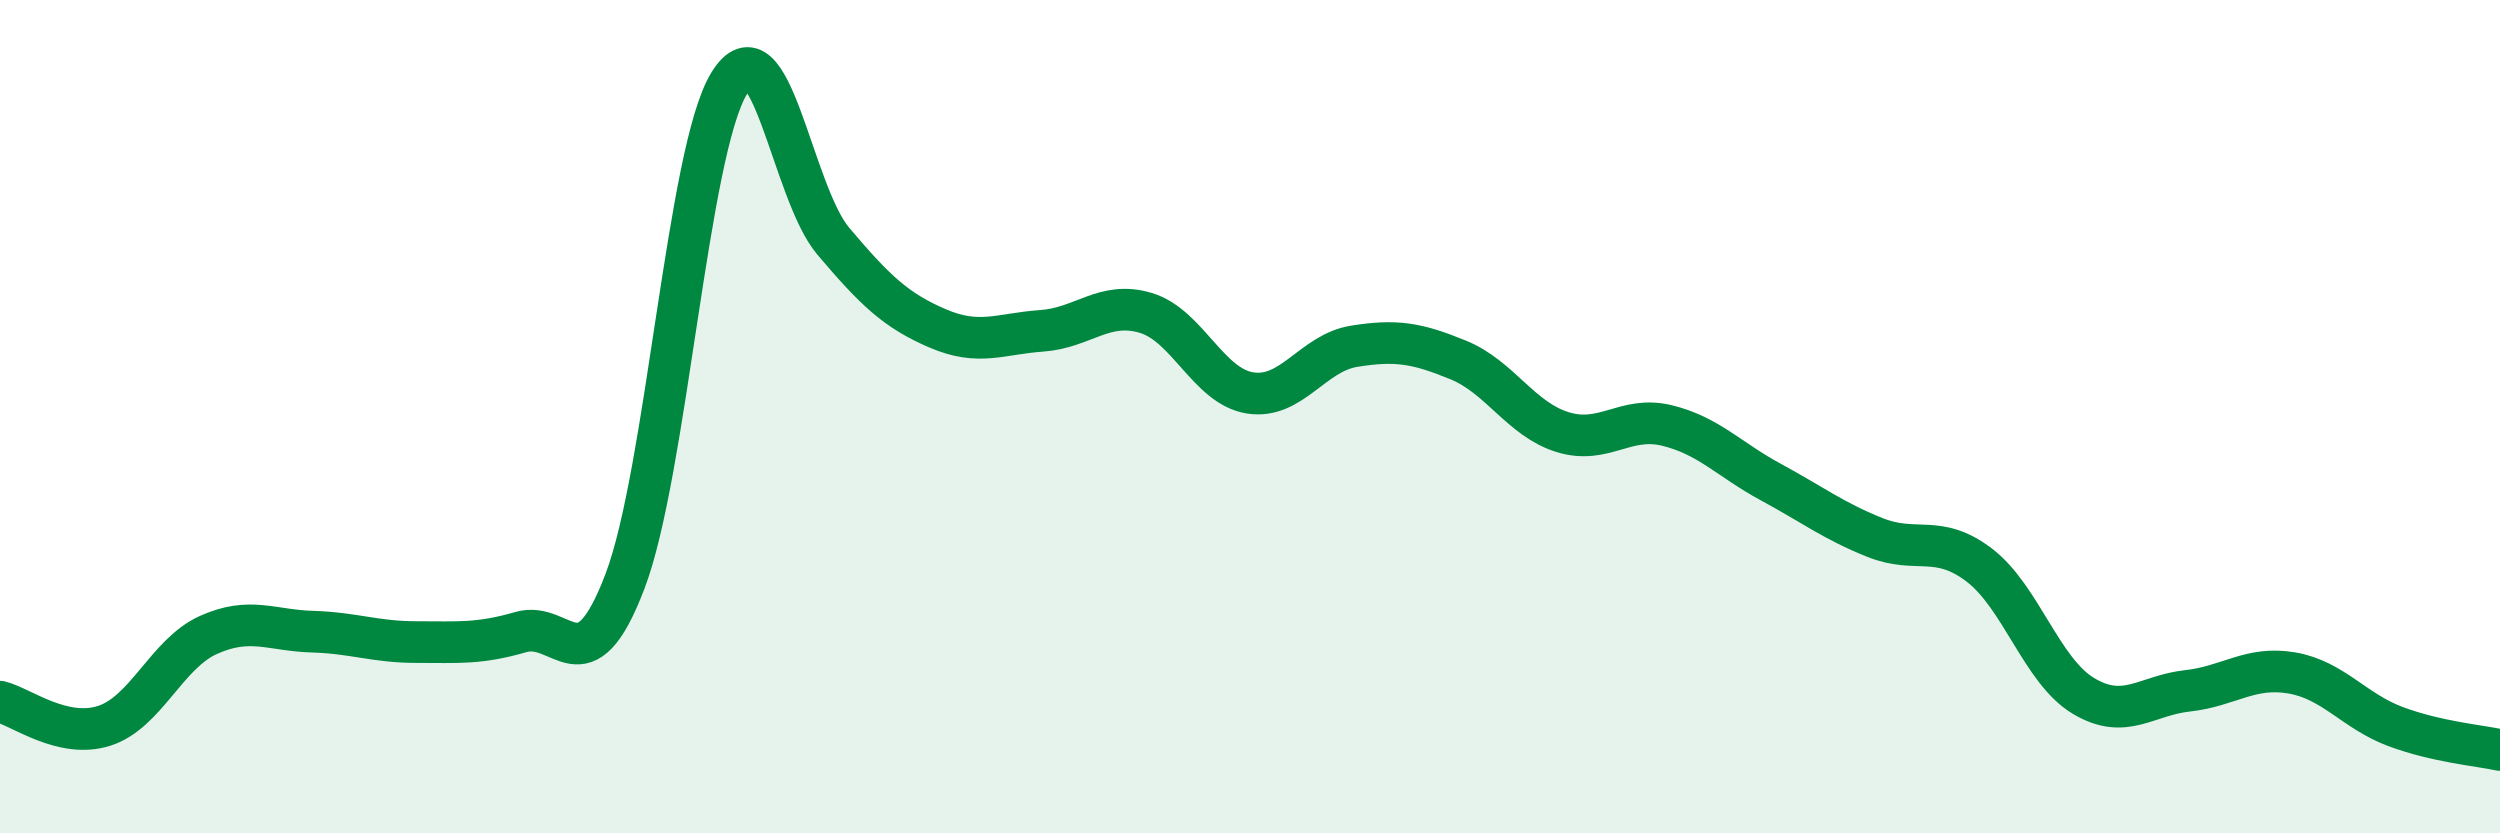 
    <svg width="60" height="20" viewBox="0 0 60 20" xmlns="http://www.w3.org/2000/svg">
      <path
        d="M 0,16.84 C 0.5,16.96 1.5,17.74 2.5,17.42 C 3.5,17.1 4,15.69 5,15.24 C 6,14.79 6.5,15.13 7.5,15.16 C 8.5,15.19 9,15.41 10,15.41 C 11,15.41 11.5,15.46 12.5,15.17 C 13.5,14.88 14,16.58 15,13.95 C 16,11.32 16.5,3.63 17.5,2 C 18.5,0.37 19,4.61 20,5.79 C 21,6.97 21.5,7.45 22.5,7.88 C 23.5,8.31 24,8.01 25,7.94 C 26,7.87 26.5,7.21 27.5,7.51 C 28.5,7.81 29,9.27 30,9.43 C 31,9.59 31.5,8.47 32.5,8.31 C 33.5,8.15 34,8.23 35,8.64 C 36,9.05 36.5,10.06 37.5,10.37 C 38.5,10.68 39,9.97 40,10.21 C 41,10.45 41.5,11.03 42.5,11.57 C 43.5,12.11 44,12.5 45,12.9 C 46,13.3 46.5,12.8 47.5,13.56 C 48.5,14.32 49,16.1 50,16.7 C 51,17.3 51.5,16.69 52.5,16.58 C 53.5,16.47 54,15.98 55,16.15 C 56,16.32 56.5,17.07 57.5,17.44 C 58.5,17.81 59.5,17.89 60,18L60 20L0 20Z"
        fill="#008740"
        opacity="0.1"
        stroke-linecap="round"
        stroke-linejoin="round"
      />
      <path
        d="M 0,16.84 C 0.5,16.96 1.5,17.74 2.5,17.42 C 3.5,17.1 4,15.69 5,15.24 C 6,14.79 6.5,15.13 7.5,15.16 C 8.5,15.19 9,15.41 10,15.41 C 11,15.41 11.5,15.46 12.5,15.17 C 13.5,14.88 14,16.58 15,13.95 C 16,11.32 16.5,3.63 17.5,2 C 18.5,0.37 19,4.61 20,5.79 C 21,6.97 21.5,7.45 22.5,7.88 C 23.5,8.31 24,8.01 25,7.94 C 26,7.87 26.5,7.21 27.5,7.51 C 28.5,7.81 29,9.27 30,9.43 C 31,9.59 31.5,8.47 32.5,8.31 C 33.5,8.15 34,8.23 35,8.64 C 36,9.05 36.5,10.06 37.5,10.37 C 38.5,10.68 39,9.97 40,10.21 C 41,10.45 41.5,11.03 42.5,11.57 C 43.5,12.11 44,12.5 45,12.9 C 46,13.3 46.5,12.8 47.5,13.56 C 48.5,14.32 49,16.1 50,16.7 C 51,17.3 51.5,16.69 52.5,16.58 C 53.5,16.47 54,15.98 55,16.15 C 56,16.32 56.5,17.07 57.5,17.44 C 58.5,17.81 59.5,17.89 60,18"
        stroke="#008740"
        stroke-width="1"
        fill="none"
        stroke-linecap="round"
        stroke-linejoin="round"
      />
    </svg>
  